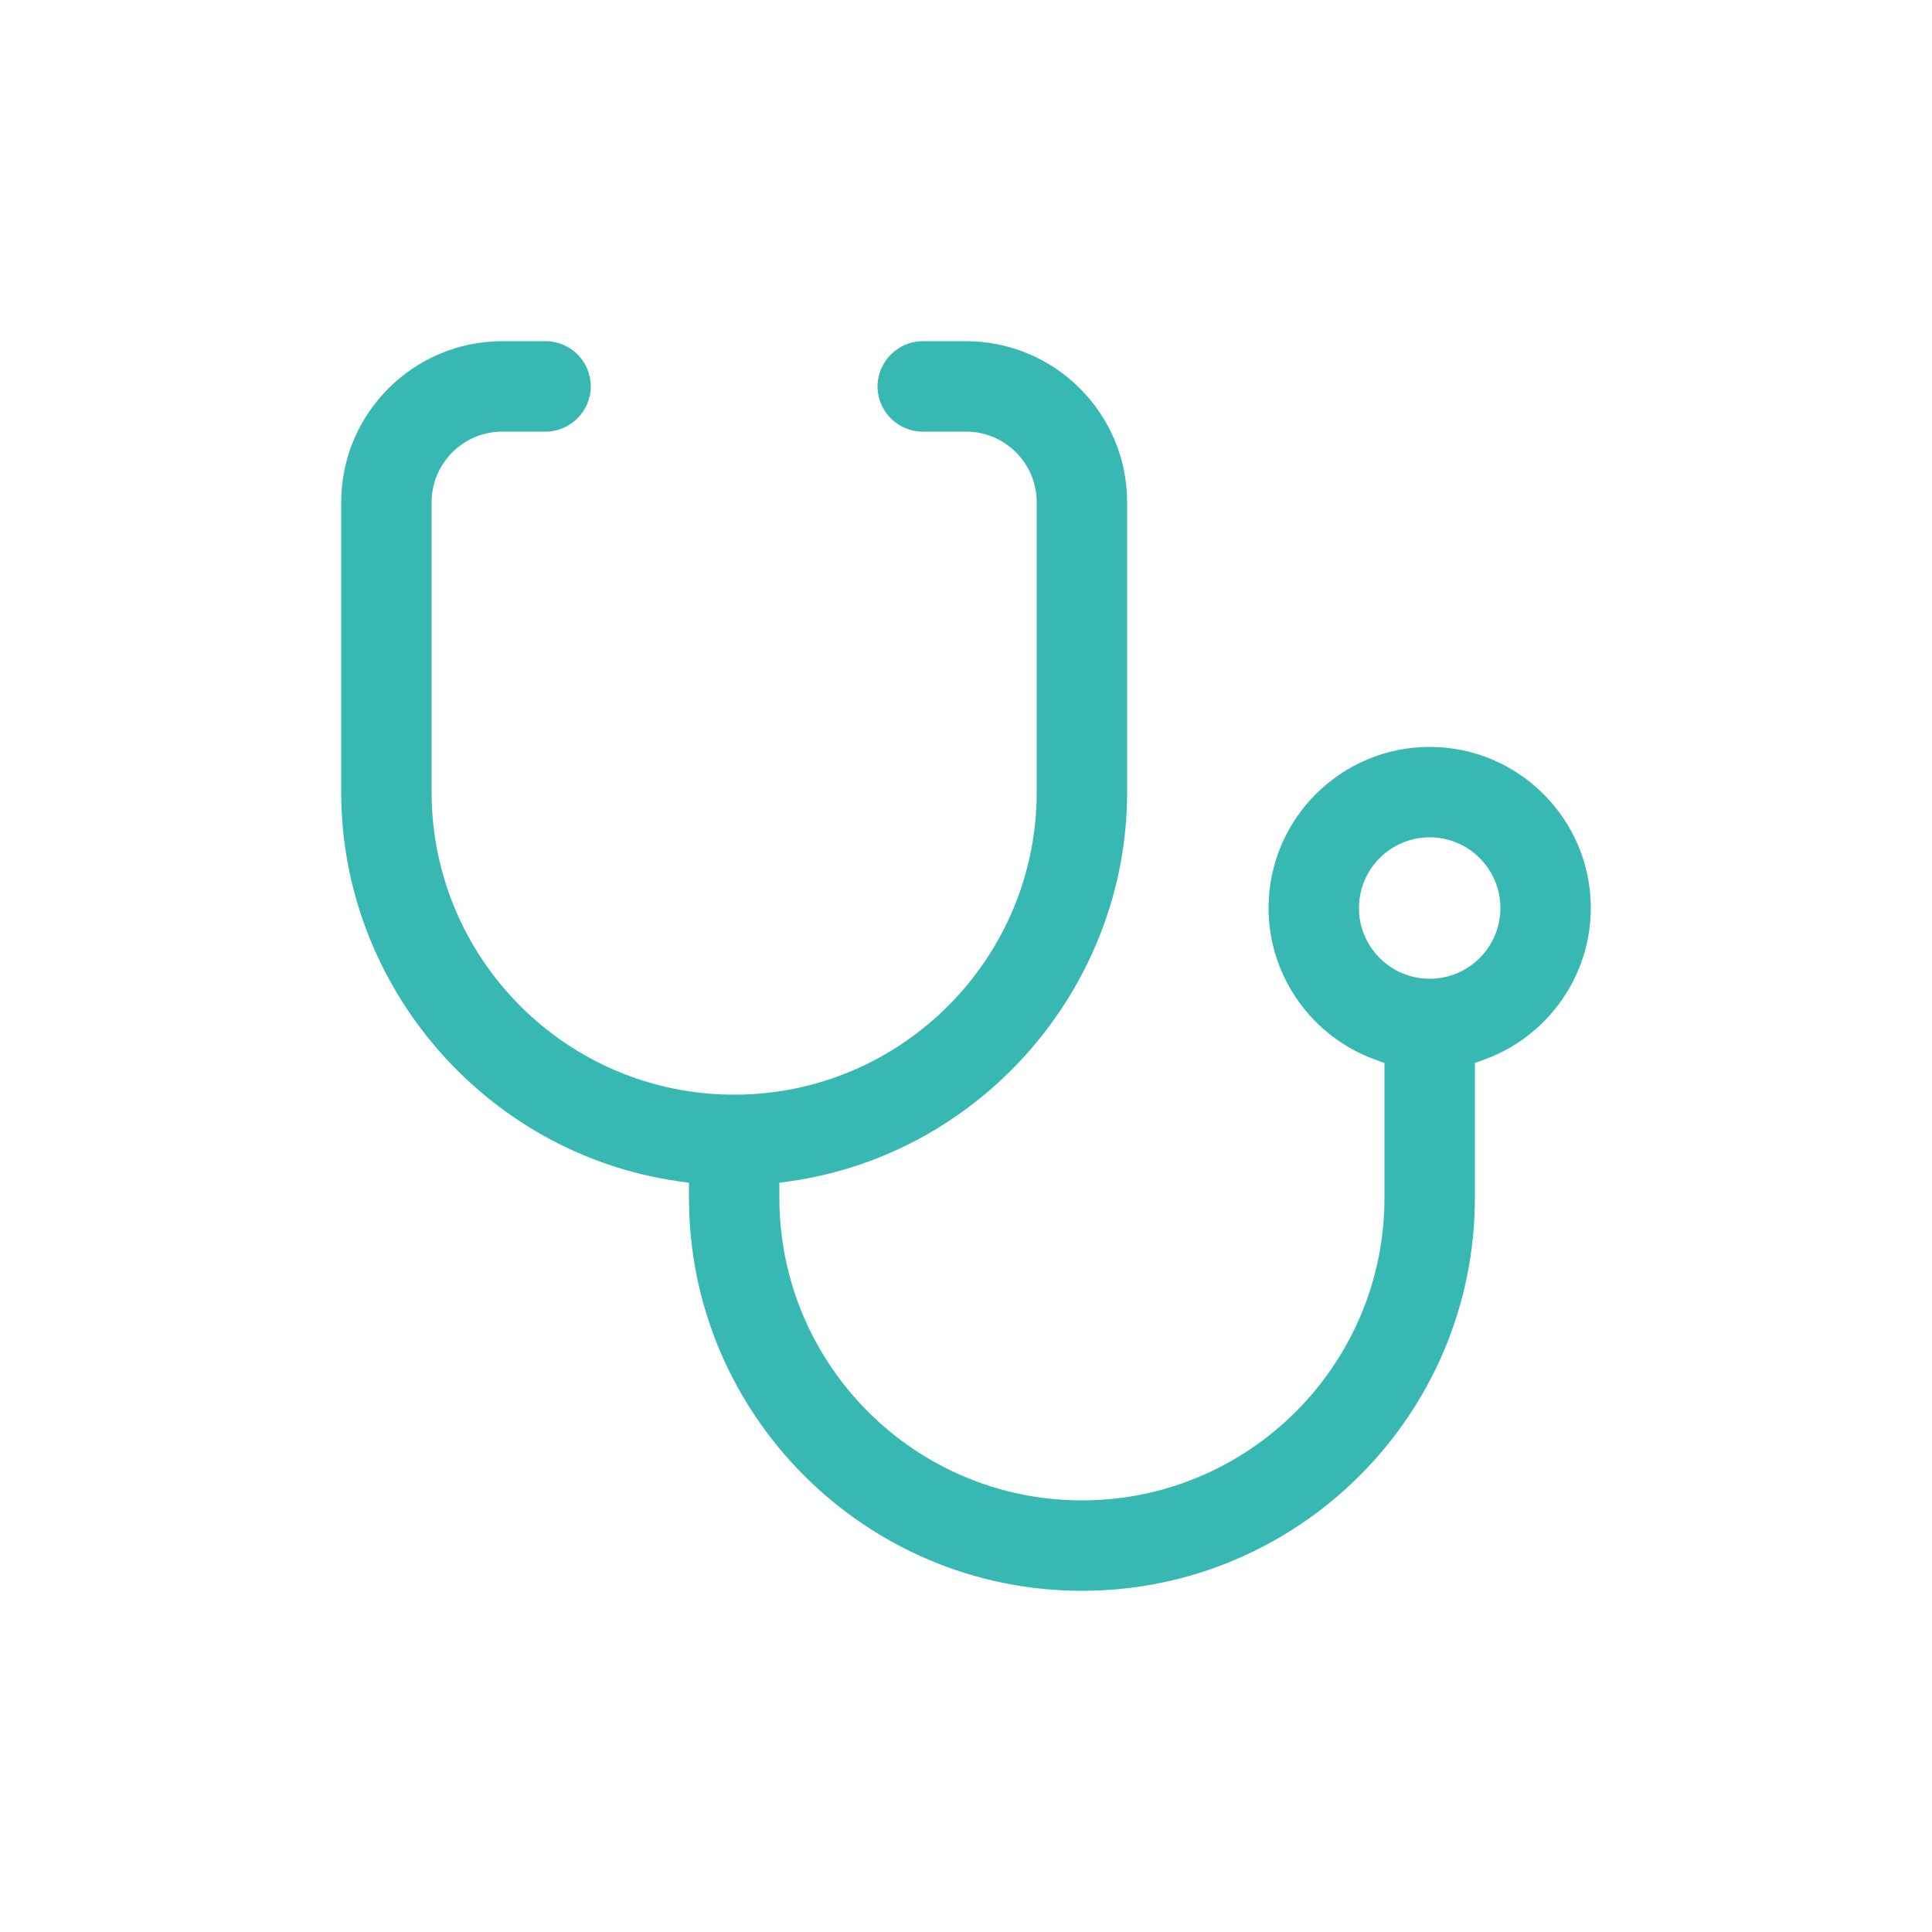 <svg viewBox="0 0 50 50" xmlns="http://www.w3.org/2000/svg"><path d="m28 41.17c-5.61 0-10.17-4.56-10.17-10.17v-.39l-.28-.04c-4.97-.71-8.72-5.04-8.72-10.07v-7.5c0-2.3 1.87-4.17 4.17-4.17h1.12c.65 0 1.17.53 1.17 1.17s-.53 1.17-1.17 1.17h-1.12c-1.01 0-1.83.82-1.83 1.83v7.5c0 4.32 3.51 7.83 7.83 7.83s7.83-3.51 7.83-7.83v-7.5c0-1.01-.82-1.83-1.83-1.83h-1.12c-.65 0-1.17-.53-1.17-1.17s.53-1.17 1.17-1.17h1.12c2.3 0 4.17 1.87 4.17 4.17v7.5c0 5.03-3.75 9.36-8.72 10.07l-.28.04v.39c0 4.32 3.51 7.83 7.83 7.83s7.83-3.51 7.83-7.83v-3.49l-.22-.08c-1.66-.59-2.78-2.17-2.78-3.93 0-2.3 1.87-4.17 4.17-4.17s4.17 1.87 4.17 4.17c0 1.76-1.12 3.34-2.78 3.93l-.22.08v3.49c0 5.61-4.56 10.17-10.17 10.17zm9-19.5c-1.01 0-1.83.82-1.83 1.83s.82 1.83 1.83 1.83 1.83-.82 1.83-1.83-.82-1.83-1.83-1.83z" fill="#38b8b3" fill-rule="evenodd"/></svg>